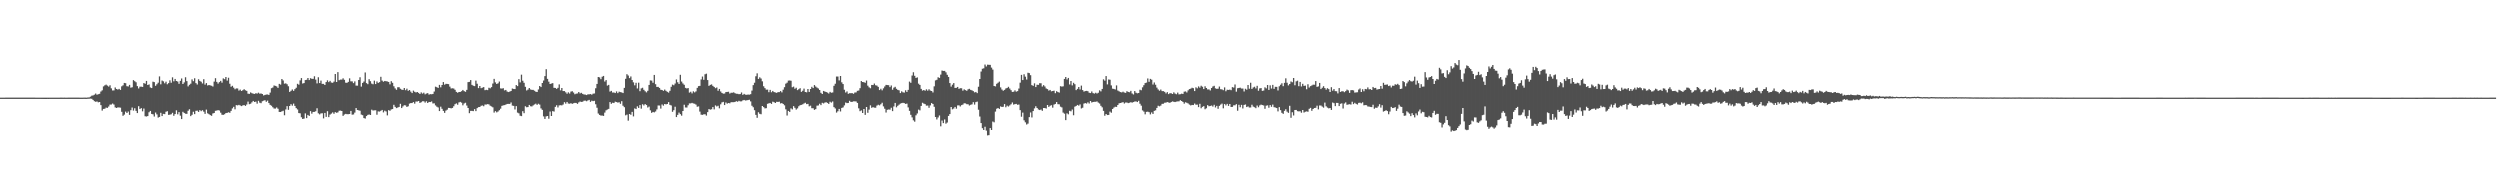 <svg xmlns="http://www.w3.org/2000/svg" width="1920" height="150"><path fill="#4f4f4f" d="M0 74.986h1v1H0zM1 74.986h1v1H1zM2 74.984h1v1H2zM3 74.984h1v1H3zM4 74.982h1v1H4zM5 74.982h1v1H5zM6 74.982h1v1H6zM7 74.982h1v1H7zM8 74.977h1v1H8zM9 74.975h1v1H9zM10 74.97h1v1H10zM11 74.963h1v1H11zM12 74.961h1v1H12zM13 74.961h1v1H13zM14 74.959h1v1H14zM15 74.963h1v1H15zM16 74.968h1v1H16zM17 74.966h1v1H17zM18 74.97h1v1H18zM19 74.975h1v1H19zM20 74.979h1v1H20zM21 74.982h1v1H21zM22 74.982h1v1H22zM23 74.982h1v1H23zM24 74.979h1v1H24zM25 74.982h1v1H25zM26 74.982h1v1H26zM27 74.984h1v1H27zM28 74.989h1v1H28zM29 74.991h1v1H29zM30 75h1v1H30zM31 75.002h1v1H31zM32 75.007h1v1H32zM33 75.007h1v1H33zM34 75.009h1v1H34zM35 75.009h1v1H35zM36 75.005h1v1H36zM37 75.007h1v1H37zM38 75.005h1v1H38zM39 75.005h1v1H39zM40 75h1v1H40zM41 74.993h1v1H41zM42 74.989h1v1H42zM43 74.986h1v1H43zM44 74.984h1v1H44zM45 74.986h1v1H45zM46 74.982h1v1H46zM47 74.982h1v1H47zM48 74.986h1v1H48zM49 74.982h1v1H49zM50 74.986h1v1H50zM51 74.984h1v1H51zM52 74.982h1v1H52zM53 74.97h1v1H53zM54 74.968h1v1H54zM55 74.966h1v1H55zM56 74.966h1v1H56zM57 74.966h1v1H57zM58 74.968h1v1H58zM59 74.975h1v1H59zM60 74.982h1v1H60zM61 74.984h1v1H61zM62 74.986h1v1H62zM63 74.989h1v1H63zM64 74.952h1v1H64zM65 74.959h1v1H65zM66 74.989h1v1H66zM67 74.858h1v1H67zM68 74.805h1v1H68zM69 74.224h1v1.524H69zM70 73.487h1v2.396H70zM71 73.281h1v3.463H71zM72 72.697h1v5.029H72zM73 71.835h1v6.331H73zM74 72.764h1v5.136H74zM75 72.352h1v6.249H75zM76 72.061h1v6.278H76zM77 70.319h1v10.435H77zM78 69.386h1v15.535H78zM79 66.341h1v17.327H79zM80 65.549h1v17.949H80zM81 64.977h1v17.686H81zM82 65.746h1v17.095H82zM83 66.488h1v15.312H83zM84 65.499h1v14.85H84zM85 67.829h1v12.458H85zM86 69.477h1v10.046H86zM87 69.431h1v10.835H87zM88 67.156h1v15.333H88zM89 68.376h1v14.573H89zM90 68.795h1v13.71H90zM91 68.234h1v14.298H91zM92 69.07h1v13.596H92zM93 66.321h1v19.554H93zM94 65.533h1v23.41H94zM95 63.68h1v24.31H95zM96 63.876h1v21.831H96zM97 66.19h1v20.609H97zM98 66.428h1v19.229H98zM99 65.165h1v23.065H99zM100 67.314h1v17.297H100zM101 66.998h1v15.564H101zM102 61.553h1v23.365H102zM103 62.343h1v20.822H103zM104 63.158h1v22.012H104zM105 66.14h1v20.716H105zM106 67.925h1v13.635H106zM107 66.557h1v17.205H107zM108 66.538h1v16.514H108zM109 66.769h1v18.755H109zM110 63.812h1v19.549H110zM111 64.307h1v25.008H111zM112 62.148h1v27.34H112zM113 65.293h1v23.841H113zM114 64.806h1v21.435H114zM115 67.191h1v18.004H115zM116 67.625h1v19.883H116zM117 62.718h1v25.065H117zM118 63.091h1v26.425H118zM119 65.877h1v20.561H119zM120 64.739h1v23.104H120zM121 63.499h1v26.816H121zM122 58.658h1v31.142H122zM123 64.778h1v21.859H123zM124 61.867h1v27.295H124zM125 62.462h1v24.965H125zM126 64.011h1v23.662H126zM127 62.711h1v23.122H127zM128 64.721h1v20.668H128zM129 63.842h1v24.369H129zM130 61.695h1v26.388H130zM131 63.535h1v24.241H131zM132 59.383h1v27.244H132zM133 62.448h1v26.477H133zM134 60.631h1v26.995H134zM135 62.226h1v22.531H135zM136 62.597h1v25.209H136zM137 64.384h1v21.753H137zM138 62.103h1v26.732H138zM139 60.239h1v31.202H139zM140 64.49h1v21.36H140zM141 63.293h1v23.422H141zM142 59.317h1v28.034H142zM143 62.32h1v25.113H143zM144 66.355h1v18.67H144zM145 65.14h1v18.759H145zM146 64.281h1v24.928H146zM147 60.995h1v27.15H147zM148 62.37h1v23.449H148zM149 60.107h1v27.533H149zM150 63.821h1v21.284H150zM151 64.941h1v20.039H151zM152 60.873h1v25.081H152zM153 62.16h1v22.406H153zM154 62.764h1v22.625H154zM155 64.082h1v20.538H155zM156 60.832h1v24.951H156zM157 64.95h1v22.488H157zM158 63.803h1v20.371H158zM159 65.655h1v21.385H159zM160 65.3h1v22.401H160zM161 65.563h1v22.877H161zM162 65.858h1v23.097H162zM163 66.444h1v20.712H163zM164 62.679h1v24.111H164zM165 60.068h1v25.019H165zM166 62.862h1v22.032H166zM167 64.19h1v20.373H167zM168 63.1h1v21.792H168zM169 62.119h1v24.424H169zM170 63.499h1v24.633H170zM171 60.201h1v28.027H171zM172 60.832h1v26.947H172zM173 59.12h1v27.697H173zM174 61.883h1v24.802H174zM175 59.704h1v26.539H175zM176 64.318h1v22.33H176zM177 66.623h1v18.517H177zM178 65.881h1v17.366H178zM179 67.332h1v14.701H179zM180 68.562h1v15.388H180zM181 67.879h1v12.875H181zM182 67.923h1v13.003H182zM183 69.601h1v10.925H183zM184 68.832h1v12.152H184zM185 69.891h1v11.595H185zM186 69.28h1v11.682H186zM187 68.493h1v12.209H187zM188 69.344h1v11.987H188zM189 69.777h1v10.515H189zM190 71.944h1v6.077H190zM191 72.073h1v7.938H191zM192 70.956h1v8.721H192zM193 71.562h1v7.018H193zM194 71.919h1v5.621H194zM195 72.162h1v6.152H195zM196 71.558h1v6.473H196zM197 71.864h1v7.752H197zM198 71.164h1v6.23H198zM199 71.944h1v6.885H199zM200 71.761h1v7.514H200zM201 72.198h1v5.55H201zM202 73.306h1v4.019H202zM203 72.903h1v4.028H203zM204 72.61h1v5.569H204zM205 72.542h1v4.733H205zM206 72.908h1v6.244H206zM207 71.104h1v9.423H207zM208 67.744h1v13.442H208zM209 67.227h1v15.173H209zM210 65.62h1v17.748H210zM211 65.955h1v17.432H211zM212 66.353h1v16.173H212zM213 67.461h1v16.036H213zM214 64.396h1v21.559H214zM215 64.952h1v21.076H215zM216 60.658h1v24.864H216zM217 61.798h1v23.232H217zM218 64.277h1v24.271H218zM219 64.005h1v20.076H219zM220 64.698h1v16.814H220zM221 66.266h1v18.059H221zM222 70.587h1v10.833H222zM223 69.731h1v10.282H223zM224 68.717h1v12.44H224zM225 69.795h1v9.783H225zM226 68.449h1v12.889H226zM227 67.392h1v15.644H227zM228 64.362h1v19.714H228zM229 65.025h1v21.831H229zM230 61.743h1v25.29H230zM231 59.933h1v30.124H231zM232 64.133h1v27.267H232zM233 63.803h1v27.269H233zM234 61.51h1v25.582H234zM235 61.29h1v29.442H235zM236 59.905h1v28.368H236zM237 61.51h1v27.544H237zM238 60.047h1v25.289H238zM239 60.544h1v26.75H239zM240 60.58h1v25.37H240zM241 58.55h1v27.368H241zM242 61.148h1v24.308H242zM243 64.062h1v19.068H243zM244 59.365h1v27.665H244zM245 63.776h1v24.072H245zM246 61.901h1v25.175H246zM247 64.394h1v22.596H247zM248 64.41h1v26.523H248zM249 65.27h1v21.485H249zM250 63.048h1v26.681H250zM251 61.716h1v23.671H251zM252 63.091h1v26.846H252zM253 62.116h1v25.917H253zM254 63.371h1v23.859H254zM255 63.615h1v22.731H255zM256 62.661h1v24.763H256zM257 56.838h1v29.258H257zM258 62.972h1v23.637H258zM259 55.387h1v30.943H259zM260 61.576h1v23.447H260zM261 61.123h1v23.802H261zM262 61.116h1v24.113H262zM263 60.15h1v28.835H263zM264 61.29h1v26.686H264zM265 63.508h1v23.964H265zM266 63.65h1v24.044H266zM267 62.867h1v24.843H267zM268 60.157h1v27.375H268zM269 62.48h1v22.717H269zM270 62.496h1v25.548H270zM271 63.835h1v24.076H271zM272 62.521h1v23.955H272zM273 65.755h1v17.242H273zM274 65.785h1v18.709H274zM275 61.434h1v23.284H275zM276 59.342h1v25.711H276zM277 66.488h1v21.52H277zM278 63.696h1v24.793H278zM279 62.64h1v28.05H279zM280 55.641h1v35.459H280zM281 63.858h1v25.283H281zM282 64.641h1v23.575H282zM283 60.841h1v27.079H283zM284 62.35h1v25.974H284zM285 64.192h1v20.057H285zM286 64.705h1v20.197H286zM287 61.935h1v22.799H287zM288 64.552h1v20.146H288zM289 62.588h1v25.548H289zM290 63.714h1v21.829H290zM291 63.062h1v22.646H291zM292 58.987h1v26.132H292zM293 61.915h1v22.522H293zM294 62.782h1v23.557H294zM295 62.171h1v22.813H295zM296 62.352h1v23.275H296zM297 62.54h1v26.075H297zM298 62.915h1v21.678H298zM299 64.785h1v20.293H299zM300 62.357h1v21.712H300zM301 63.583h1v20.158H301zM302 66.266h1v14.225H302zM303 67.866h1v14.202H303zM304 68.962h1v14.079H304zM305 67.026h1v15.546H305zM306 66.948h1v15.2H306zM307 68.154h1v11.547H307zM308 68.825h1v14.189H308zM309 69.072h1v12.653H309zM310 67.575h1v13.225H310zM311 69.255h1v11.678H311zM312 68.108h1v14.031H312zM313 69.752h1v11.859H313zM314 69.125h1v10.435H314zM315 70.367h1v8.769H315zM316 71.498h1v7.672H316zM317 69.598h1v8.805H317zM318 70.523h1v9.103H318zM319 71.004h1v6.995H319zM320 70.665h1v7.327H320zM321 71.297h1v6.294H321zM322 72.178h1v6.871H322zM323 70.979h1v7.578H323zM324 71.894h1v5.869H324zM325 71.185h1v6.594H325zM326 72.453h1v6.336H326zM327 71.825h1v5.96H327zM328 71.542h1v7.562H328zM329 72.643h1v5.64H329zM330 72.269h1v6.127H330zM331 72.386h1v5.555H331zM332 72.116h1v7.363H332zM333 70.324h1v9.041H333zM334 66.552h1v14.374H334zM335 66.978h1v14.932H335zM336 67.509h1v15.024H336zM337 65.17h1v20.137H337zM338 67.069h1v14.868H338zM339 65.291h1v18.244H339zM340 63.048h1v22.161H340zM341 65.025h1v21.68H341zM342 64.341h1v20.593H342zM343 64.462h1v19.783H343zM344 64.606h1v18.219H344zM345 66.508h1v16.452H345zM346 67.921h1v15.312H346zM347 67.77h1v15.12H347zM348 68.005h1v13.589H348zM349 68.96h1v11.064H349zM350 70.576h1v8.84H350zM351 71.203h1v9.215H351zM352 70.644h1v8.004H352zM353 70.605h1v7.633H353zM354 70.038h1v8.833H354zM355 69.09h1v11.82H355zM356 69.994h1v9.451H356zM357 70.484h1v8.425H357zM358 69.026h1v12.044H358zM359 63.098h1v19.826H359zM360 62.872h1v24.072H360zM361 61.489h1v23.637H361zM362 65.202h1v19.947H362zM363 65.863h1v19.51H363zM364 66.151h1v17.661H364zM365 61.903h1v23.456H365zM366 64.302h1v18.723H366zM367 67.703h1v14.564H367zM368 66.042h1v16.109H368zM369 67.733h1v13.534H369zM370 67.316h1v13.692H370zM371 66.891h1v14.733H371zM372 69.283h1v10.998H372zM373 68.955h1v11.35H373zM374 69.237h1v10.751H374zM375 67.358h1v12.806H375zM376 67.836h1v13.381H376zM377 66.936h1v14.807H377zM378 64.128h1v18.279H378zM379 60.562h1v25.935H379zM380 63.306h1v22.037H380zM381 64.529h1v21.785H381zM382 64h1v21.659H382zM383 62.617h1v21.998H383zM384 67.902h1v15.573H384zM385 68.063h1v13.22H385zM386 67.738h1v13.138H386zM387 69.447h1v11.316H387zM388 69.054h1v11.293H388zM389 70.31h1v9.506H389zM390 70.722h1v9.027H390zM391 70.347h1v9.469H391zM392 69.868h1v8.835H392zM393 67.996h1v13.113H393zM394 68.285h1v13.014H394zM395 68.388h1v15.679H395zM396 65.343h1v16.157H396zM397 66.151h1v20.325H397zM398 60.793h1v26.249H398zM399 63.304h1v25.569H399zM400 57.333h1v31.833H400zM401 62.029h1v23.351H401zM402 63.59h1v23.353H402zM403 66.644h1v14.971H403zM404 69.479h1v12.9H404zM405 68.804h1v13.406H405zM406 67.593h1v12.998H406zM407 68.733h1v12.856H407zM408 69.024h1v12.758H408zM409 69.038h1v11.916H409zM410 69.685h1v10.52H410zM411 70.418h1v9.187H411zM412 70.66h1v9.863H412zM413 68.724h1v10.941H413zM414 66.058h1v14.289H414zM415 66.854h1v16.411H415zM416 63.73h1v20.643H416zM417 61.867h1v27.54H417zM418 58.477h1v32.866H418zM419 53.126h1v36.26H419zM420 60.567h1v28.521H420zM421 62.711h1v28.496H421zM422 64.51h1v21.167H422zM423 64.146h1v24.958H423zM424 63.837h1v21.527H424zM425 67.429h1v18.256H425zM426 67.55h1v14.532H426zM427 68.269h1v12.591H427zM428 67.44h1v15.09H428zM429 64.842h1v16.104H429zM430 69.392h1v11.376H430zM431 67.582h1v13.369H431zM432 69.917h1v10.348H432zM433 69.96h1v8.508H433zM434 70.914h1v8.723H434zM435 72.006h1v6.265H435zM436 70.912h1v8.592H436zM437 71.837h1v7.832H437zM438 70.335h1v8.897H438zM439 70.033h1v9.741H439zM440 71.086h1v8.21H440zM441 72.372h1v6.631H441zM442 71.919h1v7.118H442zM443 71.777h1v7.977H443zM444 70.656h1v7.967H444zM445 71.752h1v6.205H445zM446 71.253h1v7.02H446zM447 72.075h1v6.065H447zM448 72.533h1v4.846H448zM449 72.654h1v4.585H449zM450 73.022h1v4.731H450zM451 72.434h1v4.706H451zM452 72.462h1v4.234H452zM453 72.221h1v6.024H453zM454 72.695h1v4.598H454zM455 71.94h1v5.731H455zM456 71.759h1v5.647H456zM457 67.767h1v12.321H457zM458 64.449h1v18.288H458zM459 59.141h1v28.057H459zM460 59.445h1v28.846H460zM461 60.821h1v27.972H461zM462 58.944h1v29.81H462zM463 58.328h1v30.705H463zM464 62.615h1v23.868H464zM465 61.485h1v23.259H465zM466 65.737h1v18.359H466zM467 65.197h1v18.393H467zM468 70.331h1v8.052H468zM469 69.772h1v9.961H469zM470 71.07h1v7.848H470zM471 71.029h1v8.105H471zM472 71.478h1v6.601H472zM473 70.171h1v8.208H473zM474 71.51h1v7.272H474zM475 70.395h1v8.169H475zM476 70.763h1v8.979H476zM477 70.972h1v6.77H477zM478 71.478h1v9.714H478zM479 67.481h1v14.855H479zM480 60.512h1v28.041H480zM481 56.992h1v31.009H481zM482 58.024h1v34.635H482zM483 60.029h1v27.526H483zM484 58.724h1v29.446H484zM485 61.42h1v24.47H485zM486 63.219h1v26.171H486zM487 65.531h1v17.734H487zM488 63.586h1v20.195H488zM489 67.944h1v13.729H489zM490 63.485h1v19.419H490zM491 70.063h1v10.629H491zM492 67.866h1v15.612H492zM493 67.39h1v12.696H493zM494 68.958h1v12.035H494zM495 70.068h1v9.856H495zM496 70.947h1v9.762H496zM497 69.722h1v12.886H497zM498 65.213h1v16.658H498zM499 61.766h1v22.994H499zM500 61.887h1v24.791H500zM501 63.54h1v22.422H501zM502 57.557h1v28.778H502zM503 64.655h1v20.975H503zM504 66.774h1v17.237H504zM505 66.696h1v14.317H505zM506 67.529h1v13.529H506zM507 68.939h1v14.472H507zM508 69.143h1v11.11H508zM509 69.77h1v11.405H509zM510 68.788h1v11.076H510zM511 69.749h1v10.407H511zM512 70.512h1v9.368H512zM513 71.12h1v7.306H513zM514 69.733h1v10.824H514zM515 66.646h1v14.346H515zM516 64.964h1v20.916H516zM517 65.472h1v19.16H517zM518 64.172h1v17.819H518zM519 61.027h1v28.876H519zM520 63.167h1v25.026H520zM521 64.458h1v22.042H521zM522 57.433h1v30.21H522zM523 62.608h1v26.228H523zM524 64.105h1v21.156H524zM525 65.11h1v15.338H525zM526 67.463h1v15.045H526zM527 67.916h1v14.681H527zM528 67.655h1v13.168H528zM529 71.095h1v8.334H529zM530 70.459h1v8.97H530zM531 71.706h1v7.292H531zM532 70.164h1v9.313H532zM533 70.947h1v8.727H533zM534 70.171h1v10.144H534zM535 67.463h1v14.523H535zM536 66.149h1v15.571H536zM537 65.934h1v19.792H537zM538 61.034h1v27.02H538zM539 58.772h1v29.462H539zM540 61.283h1v26.539H540zM541 57.053h1v30.684H541zM542 56.577h1v32.188H542zM543 61.51h1v24.621H543zM544 65.957h1v17.83H544zM545 65.17h1v19.052H545zM546 64.84h1v19.08H546zM547 65.957h1v16.269H547zM548 66.781h1v17.249H548zM549 67.722h1v13.232H549zM550 67.149h1v14.605H550zM551 69.683h1v11.518H551zM552 68.307h1v14.871H552zM553 70.221h1v9.902H553zM554 71.361h1v7.301H554zM555 71.942h1v6.313H555zM556 71.812h1v8.86H556zM557 70.704h1v7.977H557zM558 70.603h1v9.023H558zM559 70.477h1v8.631H559zM560 71.823h1v7.523H560zM561 71.237h1v7.265H561zM562 71.196h1v7.292H562zM563 70.928h1v7.569H563zM564 71.56h1v6.734H564zM565 72.009h1v5.727H565zM566 72.022h1v6.088H566zM567 72.345h1v5.065H567zM568 72.235h1v5.66H568zM569 71.022h1v6.777H569zM570 72.858h1v4.26H570zM571 72.105h1v4.644H571zM572 72.688h1v4.546H572zM573 72.784h1v4.262H573zM574 72.61h1v4.255H574zM575 72.723h1v3.87H575zM576 72.356h1v5.509H576zM577 69.603h1v11.611H577zM578 65.401h1v16.997H578zM579 63.551h1v21.085H579zM580 58.564h1v29.631H580zM581 56.316h1v34.145H581zM582 60.61h1v25.608H582zM583 59.409h1v27.999H583zM584 60.31h1v27.45H584zM585 62.476h1v18.938H585zM586 66.243h1v16.033H586zM587 67.701h1v15.537H587zM588 68.88h1v14.23H588zM589 68.822h1v10.874H589zM590 70.798h1v8.551H590zM591 69.012h1v10.037H591zM592 70.885h1v8.929H592zM593 69.82h1v8.281H593zM594 70.718h1v7.784H594zM595 70.999h1v8.105H595zM596 71.347h1v6.844H596zM597 70.752h1v7.514H597zM598 70.763h1v7.333H598zM599 69.946h1v9.524H599zM600 70.963h1v8.206H600zM601 68.843h1v11.007H601zM602 66.989h1v13.882H602zM603 64.261h1v19.684H603zM604 63.471h1v25.237H604zM605 61.922h1v23.294H605zM606 61.789h1v24.154H606zM607 62.027h1v21.222H607zM608 67.023h1v16.997H608zM609 66.531h1v14.992H609zM610 68.134h1v14.637H610zM611 67.369h1v16.793H611zM612 69.207h1v14.056H612zM613 68.488h1v13.133H613zM614 67.747h1v13.042H614zM615 70.562h1v9.966H615zM616 69.706h1v10.439H616zM617 68.056h1v11.424H617zM618 70.679h1v8.24H618zM619 70.887h1v9.089H619zM620 68.33h1v11.447H620zM621 70.621h1v11.035H621zM622 68.328h1v12.806H622zM623 66.646h1v16.443H623zM624 67.66h1v15.496H624zM625 65.309h1v19.078H625zM626 66.431h1v17.379H626zM627 67.262h1v13.875H627zM628 67.957h1v13.021H628zM629 69.111h1v10.552H629zM630 71.288h1v9.464H630zM631 72.178h1v6.796H631zM632 69.843h1v9.641H632zM633 70.271h1v8.51H633zM634 70.633h1v7.869H634zM635 71.095h1v7.979H635zM636 71.821h1v7.988H636zM637 70.539h1v7.617H637zM638 71.205h1v7.576H638zM639 70.988h1v6.951H639zM640 65.895h1v16.372H640zM641 64.32h1v18.956H641zM642 58.791h1v27.697H642zM643 58.802h1v26.67H643zM644 61.764h1v21.877H644zM645 58.379h1v27.214H645zM646 63.233h1v19.684H646zM647 64.561h1v17.922H647zM648 68.93h1v12.035H648zM649 71.049h1v7.704H649zM650 70.187h1v9.03H650zM651 72.05h1v6.999H651zM652 71.576h1v5.843H652zM653 71.571h1v6.72H653zM654 71.516h1v6.729H654zM655 72.034h1v5.809H655zM656 71.049h1v6.754H656zM657 70.94h1v6.972H657zM658 69.736h1v9.325H658zM659 69.539h1v13.646H659zM660 67.712h1v17.691H660zM661 62.242h1v22.522H661zM662 62.986h1v23.804H662zM663 63.13h1v20.558H663zM664 63.567h1v24.628H664zM665 61.839h1v20.33H665zM666 65.804h1v20.815H666zM667 67.051h1v17.125H667zM668 67.779h1v13.115H668zM669 65.247h1v17.567H669zM670 65.341h1v16.944H670zM671 64.169h1v18.535H671zM672 65.499h1v17.249H672zM673 65.765h1v15.356H673zM674 66.728h1v13.683H674zM675 69.189h1v11.751H675zM676 68.129h1v11.952H676zM677 69.365h1v9.549H677zM678 67.861h1v13.836H678zM679 66.412h1v17.102H679zM680 65.167h1v21.259H680zM681 65.339h1v18.972H681zM682 65.446h1v18.618H682zM683 66.92h1v17.279H683zM684 65.657h1v17.077H684zM685 68.919h1v16.448H685zM686 67.319h1v14.438H686zM687 66.682h1v12.385H687zM688 68.204h1v14.209H688zM689 69.01h1v12.252H689zM690 69.376h1v10.993H690zM691 71.471h1v8.08H691zM692 70.166h1v9.03H692zM693 70.919h1v8.032H693zM694 71.093h1v8.091H694zM695 69.299h1v10.522H695zM696 70.615h1v8.949H696zM697 69.038h1v13.456H697zM698 62.661h1v22.504H698zM699 63.597h1v24.548H699zM700 58.015h1v32.17H700zM701 55.511h1v36.885H701zM702 58.216h1v35.203H702zM703 59.878h1v28.686H703zM704 59.461h1v27.686H704zM705 64.275h1v19.908H705zM706 65.208h1v19.563H706zM707 68.232h1v13.133H707zM708 69.585h1v9.32H708zM709 69.122h1v10.465H709zM710 69.704h1v10.291H710zM711 68.616h1v12.559H711zM712 69.614h1v11.437H712zM713 68.543h1v14.264H713zM714 69.592h1v11.366H714zM715 69.884h1v9.258H715zM716 71.008h1v8.853H716zM717 66.309h1v15.704H717zM718 61.757h1v28.091H718zM719 61.304h1v30.44H719zM720 59.356h1v30.845H720zM721 59.859h1v28.814H721zM722 57.314h1v39.689H722zM723 54.188h1v38.393H723zM724 54.485h1v40.076H724zM725 54.428h1v37.313H725zM726 55.552h1v39.419H726zM727 57.461h1v36.642H727zM728 59.072h1v29.956H728zM729 63.801h1v23.802H729zM730 66.495h1v15.681H730zM731 65.039h1v18.94H731zM732 63.815h1v19.531H732zM733 67.545h1v14.603H733zM734 67.424h1v16.047H734zM735 66.765h1v14.17H735zM736 68.255h1v12.648H736zM737 67.715h1v14.063H737zM738 67.77h1v12.962H738zM739 69.621h1v10.698H739zM740 68.594h1v10.728H740zM741 69.218h1v10.176H741zM742 69.738h1v10.307H742zM743 68.63h1v11.433H743zM744 68.179h1v12.87H744zM745 69.033h1v11.476H745zM746 69.379h1v10.758H746zM747 69.983h1v8.521H747zM748 70.983h1v9.327H748zM749 70.612h1v7.819H749zM750 71.548h1v6.466H750zM751 66.63h1v17.629H751zM752 60.667h1v28.812H752zM753 54.92h1v39.577H753zM754 52.778h1v45.695H754zM755 52.462h1v47.366H755zM756 49.546h1v47.798H756zM757 51.036h1v49.279H757zM758 49.656h1v54.331H758zM759 49.766h1v53.994H759zM760 49.793h1v48.558H760zM761 51.931h1v47.897H761zM762 53.467h1v39.886H762zM763 66.064h1v27.885H763zM764 66.351h1v19.343H764zM765 64.384h1v19.107H765zM766 63.558h1v19.4H766zM767 62.663h1v20.977H767zM768 67.122h1v14.569H768zM769 68.754h1v13.445H769zM770 69.681h1v12.277H770zM771 69.019h1v10.893H771zM772 67.96h1v14.417H772zM773 67.534h1v13.605H773zM774 66.639h1v15.198H774zM775 68.001h1v12.962H775zM776 69.267h1v10.833H776zM777 70.594h1v8.125H777zM778 70.477h1v9.835H778zM779 69.397h1v10.558H779zM780 70.409h1v9.357H780zM781 69.967h1v10.526H781zM782 67.98h1v12.305H782zM783 63.501h1v21.057H783zM784 57.488h1v32.172H784zM785 61.48h1v24.987H785zM786 57.06h1v35.335H786zM787 58.866h1v35.093H787zM788 61.079h1v34.564H788zM789 55.877h1v39.023H789zM790 56.174h1v33.772H790zM791 57.758h1v28.595H791zM792 65.394h1v24.83H792zM793 65.927h1v19.359H793zM794 64.018h1v19.24H794zM795 66.854h1v14.772H795zM796 65.085h1v17.88H796zM797 65.172h1v18.92H797zM798 63.915h1v20.609H798zM799 63.931h1v20.195H799zM800 66.451h1v18.645H800zM801 65.362h1v17.572H801zM802 66.415h1v16.603H802zM803 67.934h1v15.409H803zM804 68.449h1v12.216H804zM805 69.596h1v12.527H805zM806 69.079h1v12.11H806zM807 70.161h1v10.623H807zM808 69.864h1v12.834H808zM809 69.617h1v10.719H809zM810 71.562h1v8.263H810zM811 70.024h1v8.373H811zM812 70.718h1v9.293H812zM813 71.141h1v8.963H813zM814 66.206h1v15.72H814zM815 66.488h1v15.997H815zM816 66.296h1v20.192H816zM817 60.606h1v26.683H817zM818 59.127h1v33.154H818zM819 61.034h1v26.004H819zM820 59.878h1v27.935H820zM821 64.89h1v20.204H821zM822 62.194h1v23.303H822zM823 65.591h1v18.547H823zM824 63.586h1v24.949H824zM825 64.677h1v17.246H825zM826 69.232h1v12.119H826zM827 68.248h1v12.33H827zM828 66.84h1v14.312H828zM829 68.729h1v11.46H829zM830 65.76h1v17.558H830zM831 69.166h1v13.584H831zM832 70.374h1v9.215H832zM833 69.928h1v9.236H833zM834 69.77h1v9.789H834zM835 70.054h1v8.517H835zM836 71.223h1v8.286H836zM837 71.459h1v6.123H837zM838 70.267h1v8.494H838zM839 71.542h1v6.796H839zM840 71.864h1v6.331H840zM841 71.235h1v6.954H841zM842 71.816h1v6.072H842zM843 71.205h1v7.61H843zM844 69.351h1v10.167H844zM845 70.187h1v11.044H845zM846 68.287h1v14.15H846zM847 60.928h1v24.243H847zM848 61.974h1v26.899H848zM849 58.429h1v29.142H849zM850 64.84h1v23.52H850zM851 61.043h1v27.24H851zM852 61.228h1v24.488H852zM853 65.575h1v20.982H853zM854 68.108h1v15.599H854zM855 68.298h1v14.351H855zM856 68.729h1v13.234H856zM857 65.586h1v16.555H857zM858 69.553h1v11.064H858zM859 70.157h1v9.19H859zM860 70.686h1v8.437H860zM861 70.963h1v7.814H861zM862 70.379h1v8.036H862zM863 71.077h1v8.425H863zM864 71.304h1v7.462H864zM865 70.056h1v8.698H865zM866 70.621h1v8.59H866zM867 70.878h1v8.045H867zM868 69.795h1v8.714H868zM869 71.777h1v7.057H869zM870 72.553h1v5.839H870zM871 69.96h1v8.018H871zM872 71.21h1v6.651H872zM873 71.69h1v6.72H873zM874 71.439h1v5.965H874zM875 68.939h1v10.751H875zM876 69.299h1v11.87H876zM877 67.051h1v17.734H877zM878 65.453h1v20.266H878zM879 63.794h1v24.022H879zM880 63.414h1v22.52H880zM881 60.237h1v25.521H881zM882 62.842h1v23.317H882zM883 60.551h1v27.331H883zM884 61.182h1v25.125H884zM885 64.902h1v22.602H885zM886 63.357h1v21.788H886zM887 65.071h1v19.673H887zM888 67.284h1v15.605H888zM889 68.703h1v12.483H889zM890 69.662h1v12.019H890zM891 68.742h1v12.339H891zM892 69.976h1v9.817H892zM893 69.965h1v9.677H893zM894 70.573h1v8.313H894zM895 71.72h1v7.079H895zM896 70.779h1v7.604H896zM897 72.272h1v6.402H897zM898 71.587h1v7.402H898zM899 71.622h1v6.743H899zM900 72.187h1v5.665H900zM901 70.887h1v7.299H901zM902 71.883h1v6.491H902zM903 72.372h1v5.676H903zM904 71.141h1v6.741H904zM905 72.478h1v5.36H905zM906 72.327h1v4.633H906zM907 71.954h1v5.61H907zM908 72.116h1v6.155H908zM909 70.404h1v9.197H909zM910 70.216h1v8.329H910zM911 71.011h1v7.951H911zM912 69.365h1v10.08H912zM913 68.427h1v11.916H913zM914 68.085h1v12.895H914zM915 67.378h1v13.22H915zM916 67.749h1v12.966H916zM917 69.917h1v9.59H917zM918 67.058h1v13.383H918zM919 67.859h1v12.46H919zM920 66.348h1v15.91H920zM921 67.314h1v12.396H921zM922 65.84h1v17.331H922zM923 66.602h1v15.486H923zM924 68.397h1v13.111H924zM925 66.243h1v17.67H925zM926 67.6h1v15.553H926zM927 68.701h1v12.028H927zM928 68.655h1v12.982H928zM929 69.495h1v11.854H929zM930 67.605h1v13.422H930zM931 66.387h1v15.47H931zM932 65.877h1v14.63H932zM933 67.859h1v14.681H933zM934 68.262h1v13.069H934zM935 68.122h1v15.413H935zM936 66.463h1v14.836H936zM937 68.52h1v11.831H937zM938 68.642h1v10.925H938zM939 69.253h1v13.948H939zM940 67.115h1v12.815H940zM941 70.086h1v10.877H941zM942 68.909h1v10.854H942zM943 69.067h1v12.268H943zM944 68.8h1v11.051H944zM945 69.296h1v12.868H945zM946 66.93h1v15.122H946zM947 67.294h1v13.609H947zM948 64.856h1v15.997H948zM949 70.395h1v9.574H949zM950 67.77h1v17.279H950zM951 67.525h1v12.953H951zM952 67.33h1v15.04H952zM953 68.017h1v12.522H953zM954 67.98h1v15.319H954zM955 70.232h1v10.336H955zM956 68.152h1v12.092H956zM957 68.877h1v13.344H957zM958 65.263h1v16.443H958zM959 68.136h1v14.447H959zM960 63.547h1v18.965H960zM961 68.282h1v12.129H961zM962 67.149h1v14.699H962zM963 66.625h1v15.777H963zM964 67.909h1v15.212H964zM965 65.916h1v15.134H965zM966 69.695h1v12.685H966zM967 67.877h1v13.051H967zM968 67.635h1v12.712H968zM969 69.798h1v10.874H969zM970 69.537h1v11.483H970zM971 67.056h1v16.491H971zM972 67.875h1v13.287H972zM973 65.295h1v15.614H973zM974 69.074h1v13.671H974zM975 65.54h1v15.145H975zM976 68.005h1v14.038H976zM977 65.188h1v15.168H977zM978 68.25h1v14.088H978zM979 66.678h1v15.91H979zM980 66.696h1v16.294H980zM981 69.479h1v16.084H981zM982 66.236h1v16.024H982zM983 65.101h1v19.494H983zM984 63.968h1v22.641H984zM985 66.183h1v21.261H985zM986 63.641h1v21.527H986zM987 60.139h1v23.772H987zM988 63.535h1v22.243H988zM989 65.565h1v21.11H989zM990 64.531h1v16.745H990zM991 62.547h1v27.906H991zM992 63.165h1v23.037H992zM993 59.885h1v28.782H993zM994 65.476h1v19.02H994zM995 62.457h1v21.964H995zM996 61.938h1v23.481H996zM997 66.199h1v19.345H997zM998 62.92h1v22.52H998zM999 66.387h1v20.176H999zM1000 64.343h1v20.121H1000zM1001 65.934h1v20.499H1001zM1002 65.735h1v20.101H1002zM1003 68.555h1v16.995H1003zM1004 64.719h1v21.108H1004zM1005 67.218h1v16.322H1005zM1006 66.154h1v16.704H1006zM1007 65.652h1v19.455H1007zM1008 65.007h1v18.711H1008zM1009 65.101h1v17.837H1009zM1010 62.249h1v20.552H1010zM1011 66.717h1v14.445H1011zM1012 66.355h1v17.64H1012zM1013 63.677h1v17.32H1013zM1014 68.388h1v12.68H1014zM1015 67.392h1v14.477H1015zM1016 66.19h1v16.512H1016zM1017 67.639h1v11.154H1017zM1018 68.852h1v12.818H1018zM1019 67.726h1v14.9H1019zM1020 68.431h1v14.839H1020zM1021 70.638h1v12.303H1021zM1022 66.973h1v17.453H1022zM1023 69.635h1v9.13H1023zM1024 68.39h1v10.867H1024zM1025 69.974h1v11.538H1025zM1026 70.086h1v8.931H1026zM1027 71.734h1v7.338H1027zM1028 67.632h1v13.848H1028zM1029 70.605h1v9.135H1029zM1030 70.07h1v9.309H1030zM1031 70.068h1v13.282H1031zM1032 70.795h1v8.727H1032zM1033 69.99h1v8.668H1033zM1034 68.811h1v11.696H1034zM1035 69.443h1v10.774H1035zM1036 71.336h1v8.711H1036zM1037 69.278h1v11.055H1037zM1038 69.166h1v8.949H1038zM1039 69.408h1v10.591H1039zM1040 71.114h1v7.826H1040zM1041 70.963h1v8.791H1041zM1042 70.866h1v9.396H1042zM1043 68.768h1v10.227H1043zM1044 67.925h1v10.92H1044zM1045 70.631h1v8.718H1045zM1046 68.548h1v10.039H1046zM1047 70.077h1v10.829H1047zM1048 68.303h1v12.369H1048zM1049 68.564h1v12.238H1049zM1050 67.136h1v14.653H1050zM1051 68.587h1v13.291H1051zM1052 68.449h1v13.685H1052zM1053 69.109h1v13.175H1053zM1054 66.744h1v13.667H1054zM1055 67.671h1v15.853H1055zM1056 67.472h1v15.198H1056zM1057 68.829h1v14.024H1057zM1058 68.527h1v13.188H1058zM1059 68.356h1v11.671H1059zM1060 66.062h1v16.594H1060zM1061 68.104h1v12.703H1061zM1062 63.602h1v22.09H1062zM1063 65.158h1v20.073H1063zM1064 65.016h1v19.595H1064zM1065 64.874h1v20.442H1065zM1066 66.08h1v21.682H1066zM1067 65.666h1v19.968H1067zM1068 67.172h1v14.887H1068zM1069 65.813h1v17.194H1069zM1070 65.909h1v16.951H1070zM1071 64.696h1v17.608H1071zM1072 65.067h1v20.094H1072zM1073 64.359h1v19.073H1073zM1074 65.389h1v15.008H1074zM1075 68.356h1v13.479H1075zM1076 68.111h1v14.033H1076zM1077 62.189h1v24.656H1077zM1078 63.098h1v25.83H1078zM1079 66.293h1v22.433H1079zM1080 63.982h1v21.504H1080zM1081 62.615h1v23.742H1081zM1082 61.514h1v25.788H1082zM1083 62.373h1v26.802H1083zM1084 62.65h1v24.278H1084zM1085 61.988h1v26.381H1085zM1086 58.887h1v31.254H1086zM1087 64.989h1v22.092H1087zM1088 61.901h1v26.69H1088zM1089 63.906h1v21.687H1089zM1090 67.525h1v16.599H1090zM1091 64.643h1v22.387H1091zM1092 66.575h1v19.293H1092zM1093 66.472h1v19.709H1093zM1094 55.394h1v34.237H1094zM1095 59.473h1v30.407H1095zM1096 61.274h1v28.911H1096zM1097 59.502h1v29.444H1097zM1098 59.145h1v30.771H1098zM1099 58.456h1v31.744H1099zM1100 60.663h1v26.084H1100zM1101 64.503h1v20.57H1101zM1102 62.018h1v26.159H1102zM1103 60.624h1v26.791H1103zM1104 61.095h1v26.338H1104zM1105 52.073h1v41.84H1105zM1106 53.279h1v41.019H1106zM1107 56.442h1v41.456H1107zM1108 56.188h1v39.352H1108zM1109 59.038h1v35.292H1109zM1110 59.953h1v29.279H1110zM1111 53.957h1v38.228H1111zM1112 57.044h1v39.133H1112zM1113 55.595h1v41.486H1113zM1114 50.835h1v50.22H1114zM1115 52.705h1v47.375H1115zM1116 51.805h1v48.84H1116zM1117 48.459h1v51.939H1117zM1118 49.612h1v50.309H1118zM1119 50.1h1v48.178H1119zM1120 46.108h1v50.744H1120zM1121 53.6h1v41.978H1121zM1122 60.789h1v26.645H1122zM1123 62.709h1v20.252H1123zM1124 56.413h1v36.839H1124zM1125 52.592h1v46.903H1125zM1126 50.203h1v49.785H1126zM1127 50.736h1v48.963H1127zM1128 52.055h1v43.921H1128zM1129 53.064h1v42.374H1129zM1130 54.618h1v38.013H1130zM1131 56.806h1v36.537H1131zM1132 60.672h1v29.49H1132zM1133 58.031h1v32.193H1133zM1134 57.541h1v36.39H1134zM1135 55.122h1v39.229H1135zM1136 57.687h1v35.541H1136zM1137 57.021h1v35.402H1137zM1138 59.429h1v29.057H1138zM1139 62.65h1v25.461H1139zM1140 65.215h1v16.496H1140zM1141 58.383h1v34.216H1141zM1142 55.312h1v42.03H1142zM1143 51.064h1v47.832H1143zM1144 52.583h1v45.262H1144zM1145 51.286h1v45.946H1145zM1146 49.912h1v47.951H1146zM1147 52.94h1v45.871H1147zM1148 54.243h1v43.664H1148zM1149 54.387h1v41.916H1149zM1150 56.559h1v35.642H1150zM1151 60.141h1v31.662H1151zM1152 59.168h1v31.778H1152zM1153 61.173h1v25.406H1153zM1154 66.183h1v19.199H1154zM1155 65.099h1v21.538H1155zM1156 59.633h1v29.68H1156zM1157 57.848h1v35.068H1157zM1158 53.35h1v44.319H1158zM1159 52.471h1v45.381H1159zM1160 53.604h1v41.495H1160zM1161 56.584h1v34.866H1161zM1162 63.082h1v22.84H1162zM1163 64.487h1v20.041H1163zM1164 68.74h1v14.214H1164zM1165 66.183h1v15.871H1165zM1166 64.199h1v24.328H1166zM1167 63.707h1v24.859H1167zM1168 61.642h1v26.429H1168zM1169 65.744h1v20.618H1169zM1170 67.312h1v16.846H1170zM1171 60.951h1v28.357H1171zM1172 58.076h1v32.946H1172zM1173 60.75h1v28.304H1173zM1174 62.741h1v21.904H1174zM1175 61.283h1v29.895H1175zM1176 55.962h1v40.776H1176zM1177 51.398h1v45.134H1177zM1178 53.936h1v41.06H1178zM1179 51.306h1v44.088H1179zM1180 52.263h1v44.486H1180zM1181 54.611h1v40.22H1181zM1182 57.17h1v36.546H1182zM1183 54.54h1v39.197H1183zM1184 53.611h1v42.044H1184zM1185 53.41h1v42.264H1185zM1186 53.304h1v41.701H1186zM1187 56.47h1v38.487H1187zM1188 62.263h1v24.079H1188zM1189 58.898h1v27.963H1189zM1190 56.98h1v34.896H1190zM1191 58.832h1v33.282H1191zM1192 60.425h1v27.127H1192zM1193 57.745h1v34.115H1193zM1194 57.182h1v32.955H1194zM1195 60.933h1v30.961H1195zM1196 66.927h1v17.466H1196zM1197 65.691h1v20.343H1197zM1198 63.082h1v21.929H1198zM1199 63.947h1v21.032H1199zM1200 67.09h1v14.678H1200zM1201 60.704h1v26.942H1201zM1202 62.059h1v26.956H1202zM1203 59.409h1v29.293H1203zM1204 60.777h1v30.54H1204zM1205 60.679h1v28.128H1205zM1206 64.149h1v21.192H1206zM1207 59.951h1v29.879H1207zM1208 62.97h1v25.116H1208zM1209 64.3h1v19.767H1209zM1210 64.183h1v22.241H1210zM1211 63.565h1v21.156H1211zM1212 63.97h1v20.879H1212zM1213 65.547h1v16.97H1213zM1214 61.487h1v23.941H1214zM1215 60.448h1v28.473H1215zM1216 64.128h1v20.588H1216zM1217 64.558h1v20.227H1217zM1218 66.733h1v15.244H1218zM1219 66.103h1v16.841H1219zM1220 67.655h1v17.487H1220zM1221 67.406h1v17.198H1221zM1222 64.872h1v18.869H1222zM1223 65.742h1v17.782H1223zM1224 66.92h1v16.459H1224zM1225 66.264h1v18.061H1225zM1226 68.285h1v15.065H1226zM1227 64.364h1v19.064H1227zM1228 64.883h1v18.1H1228zM1229 68.63h1v12.593H1229zM1230 65.149h1v17.187H1230zM1231 68.427h1v13.484H1231zM1232 68.349h1v14.056H1232zM1233 65.593h1v20.046H1233zM1234 65.014h1v19.902H1234zM1235 68.065h1v15.596H1235zM1236 68.449h1v13.472H1236zM1237 69.223h1v11.057H1237zM1238 68.33h1v14.26H1238zM1239 65.428h1v15.175H1239zM1240 67.131h1v12.293H1240zM1241 68.143h1v14.317H1241zM1242 69.482h1v13.39H1242zM1243 69.349h1v12.898H1243zM1244 69.935h1v11.149H1244zM1245 67.351h1v14.321H1245zM1246 68.887h1v11.705H1246zM1247 68.065h1v12.303H1247zM1248 68.051h1v11.76H1248zM1249 68.658h1v15.372H1249zM1250 67.616h1v12.911H1250zM1251 69.8h1v9.643H1251zM1252 68.353h1v11.158H1252zM1253 69.695h1v11.112H1253zM1254 68.623h1v12.788H1254zM1255 67.378h1v14.072H1255zM1256 68.752h1v12.547H1256zM1257 67.126h1v15.484H1257zM1258 67.657h1v13.582H1258zM1259 67.037h1v13.797H1259zM1260 67.722h1v12.19H1260zM1261 69.283h1v10.948H1261zM1262 67.857h1v12.822H1262zM1263 68.127h1v12.218H1263zM1264 69.585h1v10.625H1264zM1265 69.299h1v10.92H1265zM1266 68.289h1v12.573H1266zM1267 69.193h1v11.364H1267zM1268 70.308h1v10.105H1268zM1269 70.15h1v7.441H1269zM1270 69.386h1v10.671H1270zM1271 68.09h1v12.646H1271zM1272 68.607h1v11.199H1272zM1273 69.804h1v10.32H1273zM1274 69.321h1v10.636H1274zM1275 68.978h1v10.51H1275zM1276 69.836h1v9.268H1276zM1277 67.859h1v12.596H1277zM1278 68.049h1v13.909H1278zM1279 69.255h1v10.011H1279zM1280 70.956h1v8.766H1280zM1281 68.152h1v12.234H1281zM1282 67.026h1v14.161H1282zM1283 68.635h1v12.154H1283zM1284 69.917h1v10.625H1284zM1285 69.896h1v9.826H1285zM1286 69.722h1v9.78H1286zM1287 70.342h1v8.375H1287zM1288 70.903h1v9.268H1288zM1289 68.992h1v11.412H1289zM1290 69.495h1v10.92H1290zM1291 70.015h1v8.579H1291zM1292 70.621h1v8.878H1292zM1293 69.507h1v9.359H1293zM1294 69.031h1v12.161H1294zM1295 67.271h1v13.117H1295zM1296 67.344h1v12.591H1296zM1297 67.944h1v11.884H1297zM1298 69.186h1v11.998H1298zM1299 71.114h1v8.457H1299zM1300 70.402h1v9.254H1300zM1301 69.381h1v10.87H1301zM1302 69.296h1v11.035H1302zM1303 66.811h1v14.385H1303zM1304 67.438h1v14.36H1304zM1305 68.587h1v11.041H1305zM1306 70.786h1v7.672H1306zM1307 70.338h1v9.444H1307zM1308 69.191h1v11.412H1308zM1309 68.291h1v11.582H1309zM1310 70.123h1v9.517H1310zM1311 70.212h1v9.274H1311zM1312 69.074h1v10.204H1312zM1313 68.459h1v11.195H1313zM1314 69.122h1v10.481H1314zM1315 71.164h1v7.606H1315zM1316 69.999h1v8.769H1316zM1317 67.22h1v11.234H1317zM1318 69.816h1v7.99H1318zM1319 69.28h1v9.647H1319zM1320 68.763h1v9.792H1320zM1321 68.928h1v10.73H1321zM1322 69.53h1v9.789H1322zM1323 70.912h1v7.324H1323zM1324 71.754h1v5.898H1324zM1325 70.466h1v8.476H1325zM1326 70.562h1v8.329H1326zM1327 70.177h1v10.746H1327zM1328 68.39h1v11.154H1328zM1329 69.31h1v11.783H1329zM1330 68.443h1v11.689H1330zM1331 68.839h1v12.875H1331zM1332 68.41h1v12.68H1332zM1333 69.475h1v9.661H1333zM1334 70.068h1v9.409H1334zM1335 69.729h1v9.613H1335zM1336 66.859h1v12.79H1336zM1337 68.788h1v12.303H1337zM1338 67.362h1v14.463H1338zM1339 70.48h1v10.954H1339zM1340 71.409h1v7.002H1340zM1341 71.125h1v7.315H1341zM1342 71.155h1v8.526H1342zM1343 70.656h1v8.288H1343zM1344 71.393h1v7.709H1344zM1345 70.429h1v8.167H1345zM1346 69.232h1v11.085H1346zM1347 69.827h1v11.46H1347zM1348 67.701h1v12.893H1348zM1349 67.271h1v14.891H1349zM1350 69.807h1v11.023H1350zM1351 70.175h1v9.673H1351zM1352 71.635h1v6.752H1352zM1353 69.832h1v11.181H1353zM1354 68.509h1v12.438H1354zM1355 68.383h1v13.291H1355zM1356 67.001h1v13.976H1356zM1357 69.894h1v9.462H1357zM1358 71.095h1v6.583H1358zM1359 70.702h1v7.984H1359zM1360 70.61h1v8.251H1360zM1361 69.61h1v9.833H1361zM1362 67.95h1v12.673H1362zM1363 70.01h1v9.119H1363zM1364 70.171h1v10.394H1364zM1365 70.69h1v7.773H1365zM1366 71.711h1v7.86H1366zM1367 70.631h1v7.832H1367zM1368 69.402h1v10.751H1368zM1369 68.527h1v11.666H1369zM1370 69.065h1v10.746H1370zM1371 70.216h1v8.549H1371zM1372 70.75h1v8.569H1372zM1373 70.745h1v9.677H1373zM1374 70.367h1v8.169H1374zM1375 71.523h1v7.642H1375zM1376 69.594h1v8.766H1376zM1377 70.704h1v8.107H1377zM1378 70.441h1v8.638H1378zM1379 69.603h1v8.567H1379zM1380 70.773h1v8.009H1380zM1381 71.597h1v6.331H1381zM1382 70.544h1v7.285H1382zM1383 71.086h1v7.517H1383zM1384 69.798h1v9.691H1384zM1385 71.661h1v6.981H1385zM1386 70.628h1v8.741H1386zM1387 71.214h1v6.908H1387zM1388 71.782h1v7.018H1388zM1389 69.031h1v10.815H1389zM1390 69.154h1v10.742H1390zM1391 68.653h1v11.74H1391zM1392 68.671h1v11.273H1392zM1393 71.317h1v8.382H1393zM1394 71.116h1v7.729H1394zM1395 70.216h1v8.235H1395zM1396 71.068h1v6.965H1396zM1397 69.649h1v8.915H1397zM1398 70.077h1v8.963H1398zM1399 70.477h1v7.935H1399zM1400 71.239h1v7.796H1400zM1401 70.649h1v8.654H1401zM1402 69.77h1v9.249H1402zM1403 70.454h1v10.005H1403zM1404 70.654h1v9.213H1404zM1405 70.795h1v8.821H1405zM1406 70.935h1v7.356H1406zM1407 71.427h1v6.869H1407zM1408 70.88h1v8.222H1408zM1409 70.679h1v7.652H1409zM1410 71.397h1v6.974H1410zM1411 71.255h1v6.736H1411zM1412 71.512h1v6.734H1412zM1413 72.077h1v5.807H1413zM1414 71.773h1v6.29H1414zM1415 73.464h1v3.133H1415zM1416 72.814h1v3.342H1416zM1417 73.228h1v3.481H1417zM1418 72.965h1v3.25H1418zM1419 72.846h1v4.216H1419zM1420 72.99h1v4.161H1420zM1421 72.558h1v4.676H1421zM1422 72.94h1v4.191H1422zM1423 73.045h1v3.328H1423zM1424 73.125h1v3.793H1424zM1425 73.171h1v3.344H1425zM1426 72.654h1v3.804H1426zM1427 72.837h1v4.072H1427zM1428 72.979h1v3.33H1428zM1429 73.851h1v1.813H1429zM1430 73.771h1v1.962H1430zM1431 73.501h1v2.154H1431zM1432 73.773h1v2.339H1432zM1433 73.164h1v2.79H1433zM1434 73.716h1v2.271H1434zM1435 73.563h1v2.799H1435zM1436 73.32h1v2.415H1436zM1437 73.959h1v2.09H1437zM1438 73.588h1v2.012H1438zM1439 74.073h1v1.495H1439zM1440 73.897h1v1.742H1440zM1441 73.917h1v1.515H1441zM1442 74.13h1v1.707H1442zM1443 73.656h1v1.737H1443zM1444 74.224h1v1.165H1444zM1445 74.144h1v1.211H1445zM1446 74.142h1v1.222H1446zM1447 74.302h1v1.678H1447zM1448 74.089h1v1.538H1448zM1449 74.171h1v1.318H1449zM1450 74.165h1v1.511H1450zM1451 73.89h1v1.726H1451zM1452 74.318h1v1.252H1452zM1453 74.185h1v1.456H1453zM1454 74.444h1v1.009H1454zM1455 74.554h1v1H1455zM1456 74.313h1v1H1456zM1457 74.423h1v1H1457zM1458 74.531h1v1H1458zM1459 74.428h1v1H1459zM1460 74.416h1v1H1460zM1461 74.499h1v1H1461zM1462 74.442h1v1H1462zM1463 74.309h1v1H1463zM1464 74.661h1v1H1464zM1465 74.487h1v1H1465zM1466 74.613h1v1H1466zM1467 74.583h1v1H1467zM1468 74.442h1v1H1468zM1469 74.43h1v1H1469zM1470 74.332h1v1H1470zM1471 74.558h1v1H1471zM1472 74.288h1v1H1472zM1473 74.366h1v1H1473zM1474 74.512h1v1H1474zM1475 74.579h1v1H1475zM1476 74.684h1v1H1476zM1477 74.524h1v1H1477zM1478 74.602h1v1H1478zM1479 74.581h1v1H1479zM1480 74.604h1v1H1480zM1481 74.755h1v1H1481zM1482 74.574h1v1H1482zM1483 74.501h1v1H1483zM1484 74.581h1v1H1484zM1485 74.583h1v1H1485zM1486 74.659h1v1H1486zM1487 74.634h1v1H1487zM1488 74.698h1v1H1488zM1489 74.632h1v1H1489zM1490 74.664h1v1H1490zM1491 74.721h1v1H1491zM1492 74.625h1v1H1492zM1493 74.762h1v1H1493zM1494 74.657h1v1H1494zM1495 74.707h1v1H1495zM1496 74.741h1v1H1496zM1497 74.654h1v1H1497zM1498 74.682h1v1H1498zM1499 74.602h1v1H1499zM1500 74.712h1v1H1500zM1501 74.652h1v1H1501zM1502 74.599h1v1H1502zM1503 74.73h1v1H1503zM1504 74.677h1v1H1504zM1505 74.691h1v1H1505zM1506 74.721h1v1H1506zM1507 74.696h1v1H1507zM1508 74.728h1v1H1508zM1509 74.684h1v1H1509zM1510 74.741h1v1H1510zM1511 74.73h1v1H1511zM1512 74.753h1v1H1512zM1513 74.773h1v1H1513zM1514 74.794h1v1H1514zM1515 74.842h1v1H1515zM1516 74.778h1v1H1516zM1517 74.805h1v1H1517zM1518 74.808h1v1H1518zM1519 74.815h1v1H1519zM1520 74.828h1v1H1520zM1521 74.805h1v1H1521zM1522 74.856h1v1H1522zM1523 74.812h1v1H1523zM1524 74.828h1v1H1524zM1525 74.86h1v1H1525zM1526 74.842h1v1H1526zM1527 74.89h1v1H1527zM1528 74.794h1v1H1528zM1529 74.824h1v1H1529zM1530 74.86h1v1H1530zM1531 74.826h1v1H1531zM1532 74.837h1v1H1532zM1533 74.844h1v1H1533zM1534 74.842h1v1H1534zM1535 74.837h1v1H1535zM1536 74.842h1v1H1536zM1537 74.888h1v1H1537zM1538 74.86h1v1H1538zM1539 74.826h1v1H1539zM1540 74.86h1v1H1540zM1541 74.856h1v1H1541zM1542 74.858h1v1H1542zM1543 74.842h1v1H1543zM1544 74.879h1v1H1544zM1545 74.847h1v1H1545zM1546 74.849h1v1H1546zM1547 74.865h1v1H1547zM1548 74.84h1v1H1548zM1549 74.842h1v1H1549zM1550 74.805h1v1H1550zM1551 74.815h1v1H1551zM1552 74.856h1v1H1552zM1553 74.842h1v1H1553zM1554 74.872h1v1H1554zM1555 74.856h1v1H1555zM1556 74.858h1v1H1556zM1557 74.867h1v1H1557zM1558 74.856h1v1H1558zM1559 74.87h1v1H1559zM1560 74.854h1v1H1560zM1561 74.858h1v1H1561zM1562 74.837h1v1H1562zM1563 74.842h1v1H1563zM1564 74.854h1v1H1564zM1565 74.842h1v1H1565zM1566 74.856h1v1H1566zM1567 74.851h1v1H1567zM1568 74.851h1v1H1568zM1569 74.881h1v1H1569zM1570 74.867h1v1H1570zM1571 74.879h1v1H1571zM1572 74.865h1v1H1572zM1573 74.886h1v1H1573zM1574 74.886h1v1H1574zM1575 74.867h1v1H1575zM1576 74.911h1v1H1576zM1577 74.881h1v1H1577zM1578 74.883h1v1H1578zM1579 74.915h1v1H1579zM1580 74.911h1v1H1580zM1581 74.934h1v1H1581zM1582 74.92h1v1H1582zM1583 74.915h1v1H1583zM1584 74.934h1v1H1584zM1585 74.938h1v1H1585zM1586 74.961h1v1H1586zM1587 74.954h1v1H1587zM1588 74.947h1v1H1588zM1589 74.943h1v1H1589zM1590 74.945h1v1H1590zM1591 74.943h1v1H1591zM1592 74.929h1v1H1592zM1593 74.945h1v1H1593zM1594 74.943h1v1H1594zM1595 74.938h1v1H1595zM1596 74.952h1v1H1596zM1597 74.943h1v1H1597zM1598 74.943h1v1H1598zM1599 74.938h1v1H1599zM1600 74.947h1v1H1600zM1601 74.938h1v1H1601zM1602 74.938h1v1H1602zM1603 74.947h1v1H1603zM1604 74.938h1v1H1604zM1605 74.938h1v1H1605zM1606 74.934h1v1H1606zM1607 74.934h1v1H1607zM1608 74.954h1v1H1608zM1609 74.954h1v1H1609zM1610 74.938h1v1H1610zM1611 74.943h1v1H1611zM1612 74.952h1v1H1612zM1613 74.957h1v1H1613zM1614 74.961h1v1H1614zM1615 74.959h1v1H1615zM1616 74.963h1v1H1616zM1617 74.959h1v1H1617zM1618 74.959h1v1H1618zM1619 74.966h1v1H1619zM1620 74.966h1v1H1620zM1621 74.975h1v1H1621zM1622 74.979h1v1H1622zM1623 74.984h1v1H1623zM1624 74.986h1v1H1624zM1625 74.986h1v1H1625zM1626 74.991h1v1H1626zM1627 74.986h1v1H1627zM1628 74.984h1v1H1628zM1629 74.979h1v1H1629zM1630 74.979h1v1H1630zM1631 74.982h1v1H1631zM1632 74.975h1v1H1632zM1633 74.975h1v1H1633zM1634 74.966h1v1H1634zM1635 74.966h1v1H1635zM1636 74.961h1v1H1636zM1637 74.959h1v1H1637zM1638 74.963h1v1H1638zM1639 74.961h1v1H1639zM1640 74.966h1v1H1640zM1641 74.97h1v1H1641zM1642 74.975h1v1H1642zM1643 74.989h1v1H1643zM1644 74.991h1v1H1644zM1645 74.998h1v1H1645zM1646 75h1v1H1646zM1647 75h1v1H1647zM1648 75.002h1v1H1648zM1649 75.002h1v1H1649zM1650 75h1v1H1650zM1651 74.993h1v1H1651zM1652 74.993h1v1H1652zM1653 74.989h1v1H1653zM1654 74.986h1v1H1654zM1655 74.986h1v1H1655zM1656 74.977h1v1H1656zM1657 74.975h1v1H1657zM1658 74.975h1v1H1658zM1659 74.973h1v1H1659zM1660 74.982h1v1H1660zM1661 74.984h1v1H1661zM1662 74.993h1v1H1662zM1663 74.998h1v1H1663zM1664 74.998h1v1H1664zM1665 75.002h1v1H1665zM1666 75h1v1H1666zM1667 74.998h1v1H1667zM1668 74.989h1v1H1668zM1669 74.991h1v1H1669zM1670 74.989h1v1H1670zM1671 74.989h1v1H1671zM1672 74.989h1v1H1672zM1673 74.989h1v1H1673zM1674 74.991h1v1H1674zM1675 74.991h1v1H1675zM1676 74.991h1v1H1676zM1677 74.989h1v1H1677zM1678 74.982h1v1H1678zM1679 74.984h1v1H1679zM1680 74.979h1v1H1680zM1681 74.975h1v1H1681zM1682 74.968h1v1H1682zM1683 74.961h1v1H1683zM1684 74.959h1v1H1684zM1685 74.954h1v1H1685zM1686 74.954h1v1H1686zM1687 74.959h1v1H1687zM1688 74.957h1v1H1688zM1689 74.957h1v1H1689zM1690 74.966h1v1H1690zM1691 74.97h1v1H1691zM1692 74.982h1v1H1692zM1693 74.982h1v1H1693zM1694 74.989h1v1H1694zM1695 74.984h1v1H1695zM1696 74.989h1v1H1696zM1697 74.991h1v1H1697zM1698 74.986h1v1H1698zM1699 74.991h1v1H1699zM1700 74.986h1v1H1700zM1701 74.986h1v1H1701zM1702 74.993h1v1H1702zM1703 74.993h1v1H1703zM1704 74.998h1v1H1704zM1705 74.998h1v1H1705zM1706 75h1v1H1706zM1707 74.998h1v1H1707zM1708 75h1v1H1708zM1709 75.005h1v1H1709zM1710 74.998h1v1H1710zM1711 74.998h1v1H1711zM1712 74.993h1v1H1712zM1713 74.989h1v1H1713zM1714 74.986h1v1H1714zM1715 74.986h1v1H1715zM1716 74.986h1v1H1716zM1717 74.975h1v1H1717zM1718 74.973h1v1H1718zM1719 74.97h1v1H1719zM1720 74.968h1v1H1720zM1721 74.968h1v1H1721zM1722 74.966h1v1H1722zM1723 74.968h1v1H1723zM1724 74.968h1v1H1724zM1725 74.968h1v1H1725zM1726 74.975h1v1H1726zM1727 74.97h1v1H1727zM1728 74.975h1v1H1728zM1729 74.975h1v1H1729zM1730 74.979h1v1H1730zM1731 74.984h1v1H1731zM1732 74.977h1v1H1732zM1733 74.982h1v1H1733zM1734 74.984h1v1H1734zM1735 74.989h1v1H1735zM1736 74.986h1v1H1736zM1737 74.982h1v1H1737zM1738 74.982h1v1H1738zM1739 74.97h1v1H1739zM1740 74.97h1v1H1740zM1741 74.968h1v1H1741zM1742 74.966h1v1H1742zM1743 74.966h1v1H1743zM1744 74.959h1v1H1744zM1745 74.968h1v1H1745zM1746 74.968h1v1H1746zM1747 74.973h1v1H1747zM1748 74.982h1v1H1748zM1749 74.982h1v1H1749zM1750 74.984h1v1H1750zM1751 74.986h1v1H1751zM1752 74.989h1v1H1752zM1753 74.993h1v1H1753zM1754 74.991h1v1H1754zM1755 74.998h1v1H1755zM1756 74.993h1v1H1756zM1757 75h1v1H1757zM1758 75h1v1H1758zM1759 75h1v1H1759zM1760 75.005h1v1H1760zM1761 75.005h1v1H1761zM1762 75.002h1v1H1762zM1763 74.991h1v1H1763zM1764 74.993h1v1H1764zM1765 75h1v1H1765zM1766 75h1v1H1766zM1767 75.007h1v1H1767zM1768 75.009h1v1H1768zM1769 75.007h1v1H1769zM1770 75.005h1v1H1770zM1771 75.002h1v1H1771zM1772 74.993h1v1H1772zM1773 74.982h1v1H1773zM1774 74.982h1v1H1774zM1775 74.984h1v1H1775zM1776 74.979h1v1H1776zM1777 74.975h1v1H1777zM1778 74.973h1v1H1778zM1779 74.977h1v1H1779zM1780 74.982h1v1H1780zM1781 74.986h1v1H1781zM1782 74.993h1v1H1782zM1783 74.989h1v1H1783zM1784 74.991h1v1H1784zM1785 74.984h1v1H1785zM1786 74.989h1v1H1786zM1787 74.989h1v1H1787zM1788 74.982h1v1H1788zM1789 74.989h1v1H1789zM1790 74.982h1v1H1790zM1791 74.986h1v1H1791zM1792 74.986h1v1H1792zM1793 74.982h1v1H1793zM1794 74.986h1v1H1794zM1795 74.979h1v1H1795zM1796 74.982h1v1H1796zM1797 74.982h1v1H1797zM1798 74.975h1v1H1798zM1799 74.982h1v1H1799zM1800 74.979h1v1H1800zM1801 74.982h1v1H1801zM1802 74.982h1v1H1802zM1803 74.982h1v1H1803zM1804 74.979h1v1H1804zM1805 74.975h1v1H1805zM1806 74.977h1v1H1806zM1807 74.977h1v1H1807zM1808 74.982h1v1H1808zM1809 74.982h1v1H1809zM1810 74.97h1v1H1810zM1811 74.975h1v1H1811zM1812 74.968h1v1H1812zM1813 74.968h1v1H1813zM1814 74.963h1v1H1814zM1815 74.959h1v1H1815zM1816 74.961h1v1H1816zM1817 74.963h1v1H1817zM1818 74.968h1v1H1818zM1819 74.97h1v1H1819zM1820 74.973h1v1H1820zM1821 74.982h1v1H1821zM1822 74.984h1v1H1822zM1823 74.989h1v1H1823zM1824 74.993h1v1H1824zM1825 75h1v1H1825zM1826 75.005h1v1H1826zM1827 75.005h1v1H1827zM1828 75.011h1v1H1828zM1829 75.016h1v1H1829zM1830 75.023h1v1H1830zM1831 75.027h1v1H1831zM1832 75.025h1v1H1832zM1833 75.025h1v1H1833zM1834 75.018h1v1H1834zM1835 75.016h1v1H1835zM1836 75.005h1v1H1836zM1837 75.002h1v1H1837zM1838 74.991h1v1H1838zM1839 74.989h1v1H1839zM1840 74.986h1v1H1840zM1841 74.986h1v1H1841zM1842 74.984h1v1H1842zM1843 74.986h1v1H1843zM1844 74.979h1v1H1844zM1845 74.982h1v1H1845zM1846 74.984h1v1H1846zM1847 74.986h1v1H1847zM1848 74.989h1v1H1848zM1849 74.984h1v1H1849zM1850 74.989h1v1H1850zM1851 74.989h1v1H1851zM1852 74.998h1v1H1852zM1853 75.005h1v1H1853zM1854 75.002h1v1H1854zM1855 75.016h1v1H1855zM1856 75.014h1v1H1856zM1857 75.002h1v1H1857zM1858 74.986h1v1H1858zM1859 74.986h1v1H1859zM1860 74.984h1v1H1860zM1861 74.977h1v1H1861zM1862 74.975h1v1H1862zM1863 74.97h1v1H1863zM1864 74.97h1v1H1864zM1865 74.968h1v1H1865zM1866 74.966h1v1H1866zM1867 74.966h1v1H1867zM1868 74.97h1v1H1868zM1869 74.982h1v1H1869zM1870 74.986h1v1H1870zM1871 74.986h1v1H1871zM1872 74.989h1v1H1872zM1873 74.986h1v1H1873zM1874 74.989h1v1H1874zM1875 74.984h1v1H1875zM1876 74.989h1v1H1876zM1877 74.993h1v1H1877zM1878 74.986h1v1H1878zM1879 74.984h1v1H1879zM1880 74.986h1v1H1880zM1881 74.986h1v1H1881zM1882 74.986h1v1H1882zM1883 74.979h1v1H1883zM1884 74.982h1v1H1884zM1885 74.979h1v1H1885zM1886 74.982h1v1H1886zM1887 74.984h1v1H1887zM1888 74.979h1v1H1888zM1889 74.982h1v1H1889zM1890 74.975h1v1H1890zM1891 74.979h1v1H1891zM1892 74.984h1v1H1892zM1893 74.982h1v1H1893zM1894 74.989h1v1H1894zM1895 74.986h1v1H1895zM1896 74.989h1v1H1896zM1897 74.982h1v1H1897zM1898 74.989h1v1H1898zM1899 74.989h1v1H1899zM1900 74.982h1v1H1900zM1901 74.986h1v1H1901zM1902 74.982h1v1H1902zM1903 74.984h1v1H1903zM1904 74.986h1v1H1904zM1905 74.982h1v1H1905zM1906 74.986h1v1H1906zM1907 74.986h1v1H1907zM1908 74.991h1v1H1908zM1909 74.989h1v1H1909zM1910 74.986h1v1H1910zM1911 74.986h1v1H1911zM1912 74.982h1v1H1912zM1913 74.982h1v1H1913zM1914 74.973h1v1H1914zM1915 74.975h1v1H1915zM1916 74.982h1v1H1916zM1917 150h1v1H1917zM1918 150h1v1H1918zM1919 150h1v1H1919z"/></svg>